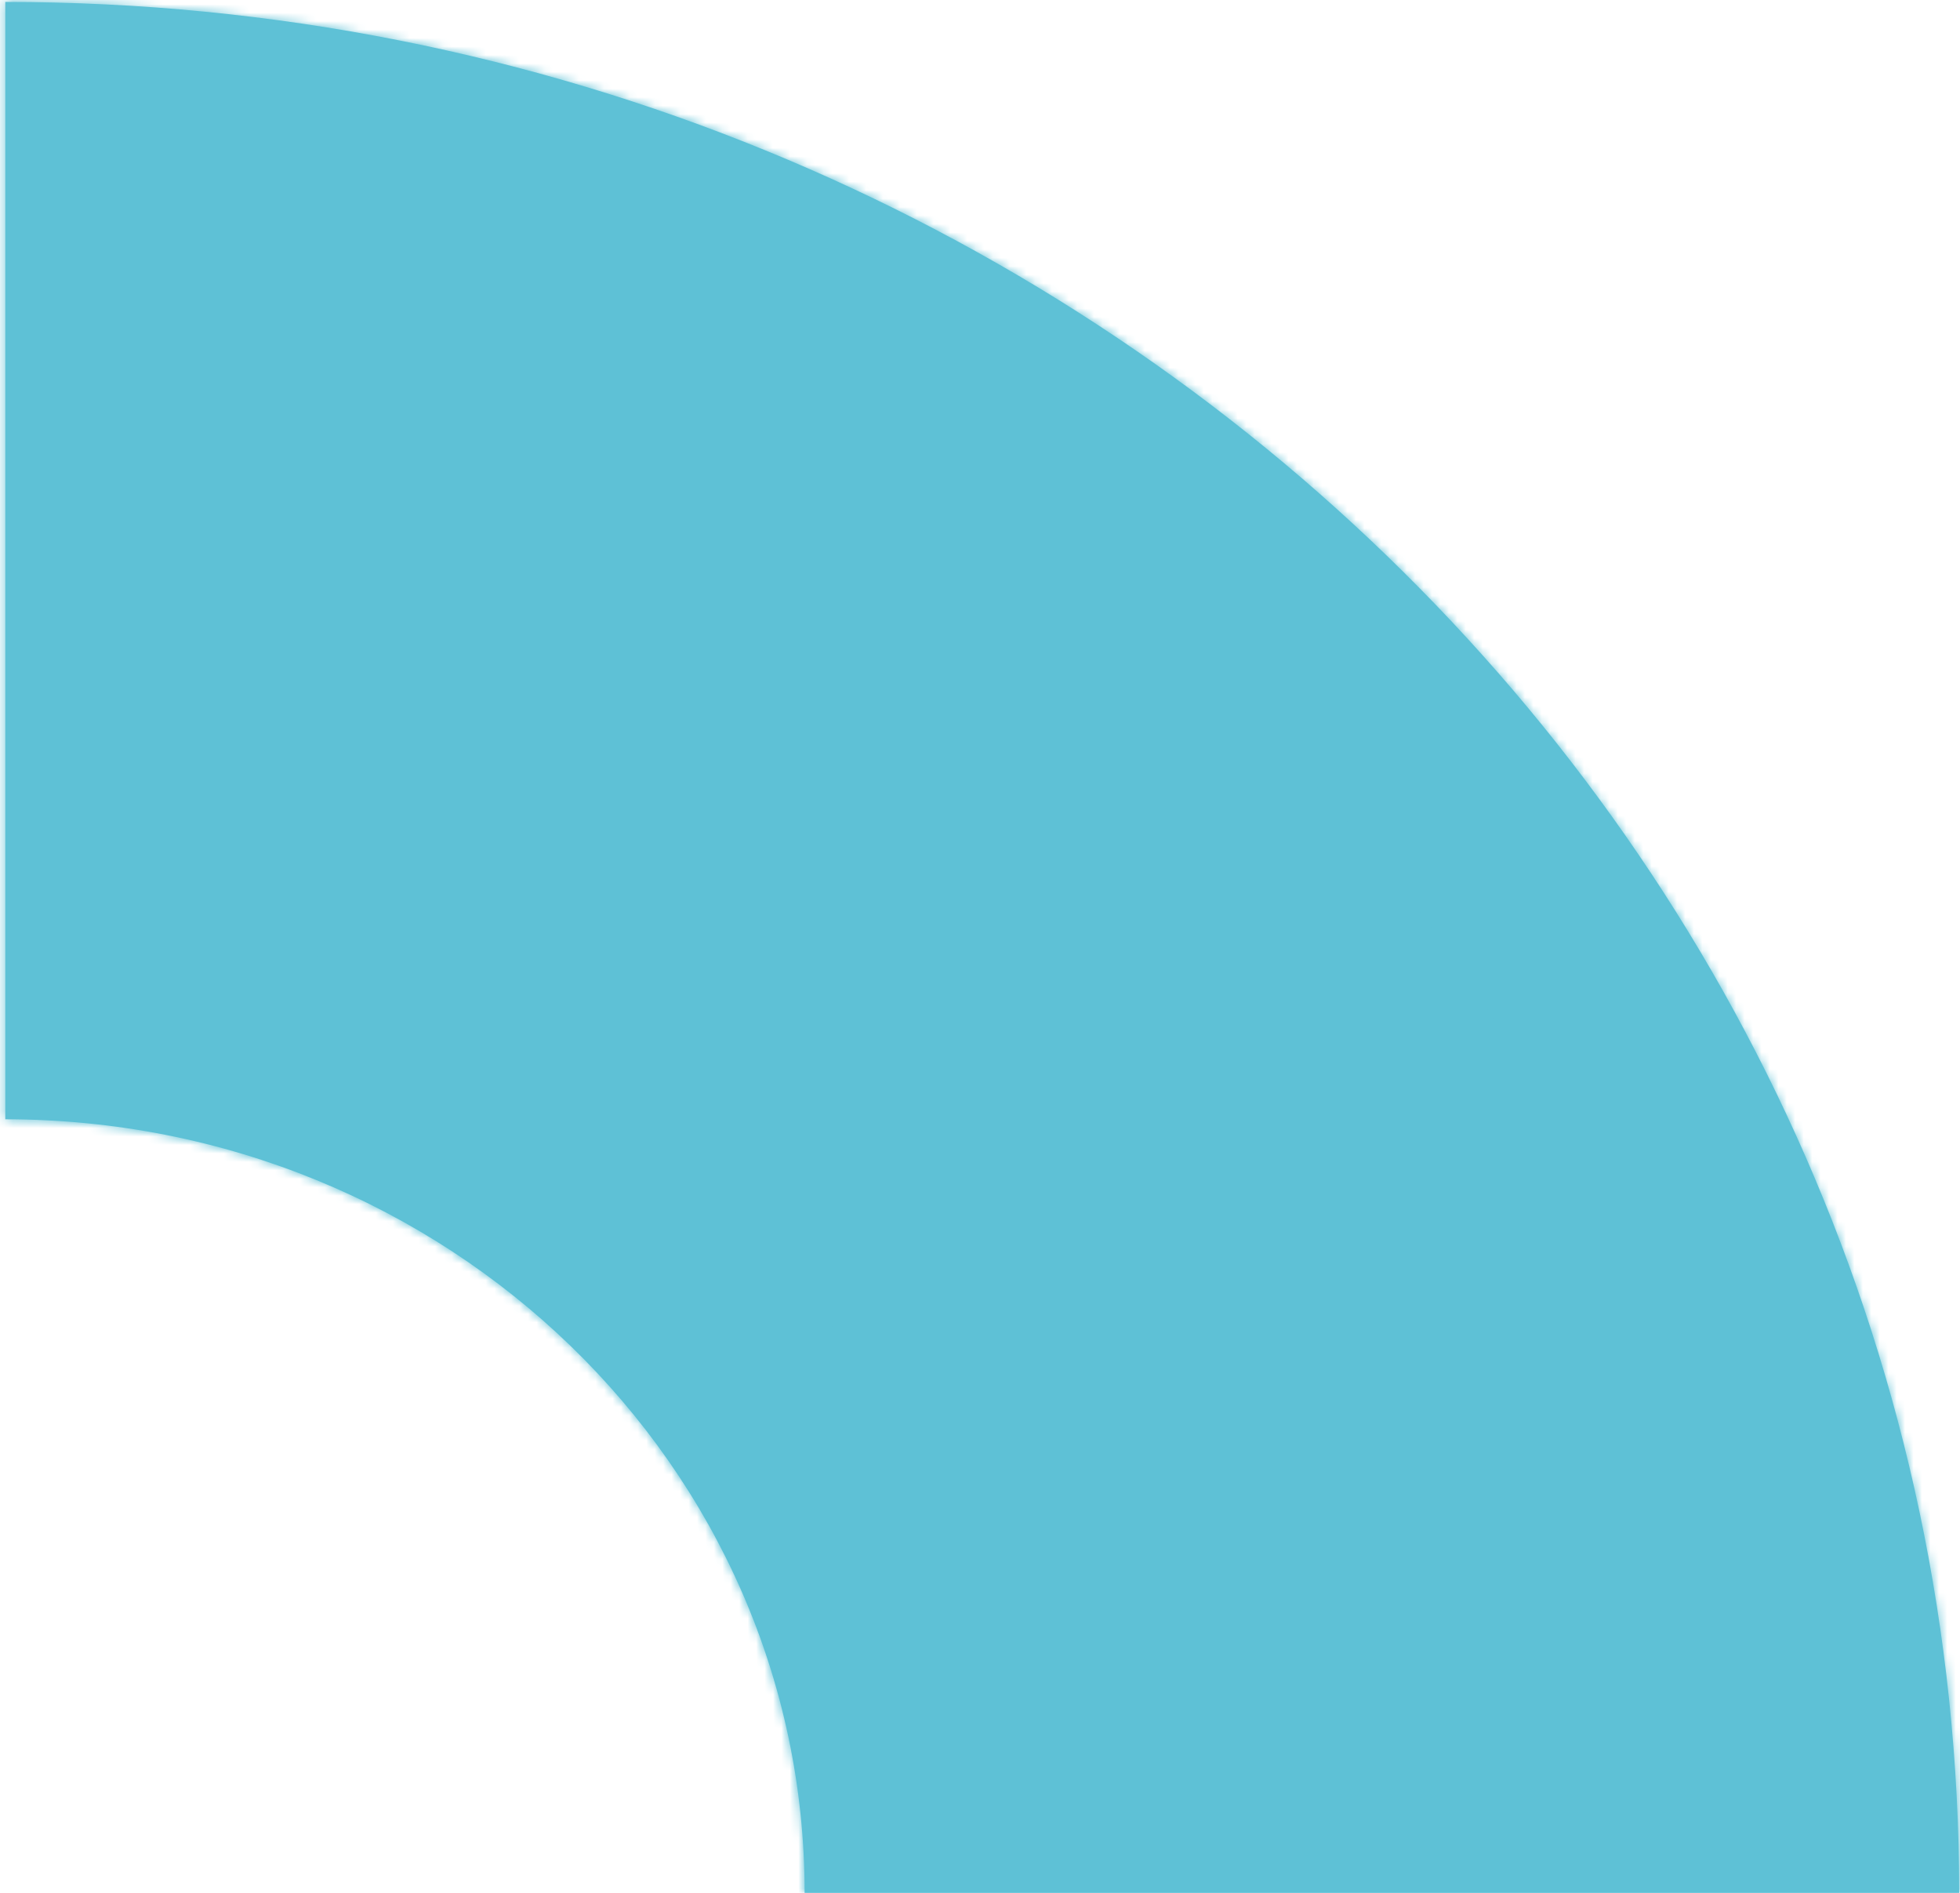 <svg width="232" height="224" viewBox="0 0 232 224" fill="none" xmlns="http://www.w3.org/2000/svg">
<mask id="path-1-inside-1_1_437" fill="white">
<path fill-rule="evenodd" clip-rule="evenodd" d="M0.626 0.23L0.626 132.458C52.88 132.458 95.24 173.443 95.24 224L231.904 224C231.904 100.415 128.357 0.23 0.626 0.23Z"/>
</mask>
<path fill-rule="evenodd" clip-rule="evenodd" d="M0.626 0.23L0.626 132.458C52.88 132.458 95.24 173.443 95.24 224L231.904 224C231.904 100.415 128.357 0.23 0.626 0.23Z" fill="#5EC1D6"/>
<path d="M0.626 0.23L0.626 -24.77L-24.374 -24.77L-24.374 0.23L0.626 0.23ZM0.626 132.458L-24.374 132.458L-24.374 157.458L0.626 157.458L0.626 132.458ZM95.24 224L70.24 224L70.24 249L95.24 249L95.24 224ZM231.904 224L231.904 249L256.904 249L256.904 224L231.904 224ZM-24.374 0.23L-24.374 132.458L25.626 132.458L25.626 0.23L-24.374 0.23ZM120.24 224C120.24 158.864 65.903 107.458 0.626 107.458L0.626 157.458C39.857 157.458 70.24 188.021 70.24 224L120.24 224ZM231.904 199L95.24 199L95.24 249L231.904 249L231.904 199ZM0.626 25.23C115.334 25.23 206.904 114.994 206.904 224L256.904 224C256.904 85.837 141.38 -24.77 0.626 -24.77L0.626 25.23Z" fill="#5EC1D6" mask="url(#path-1-inside-1_1_437)"/>
</svg>

